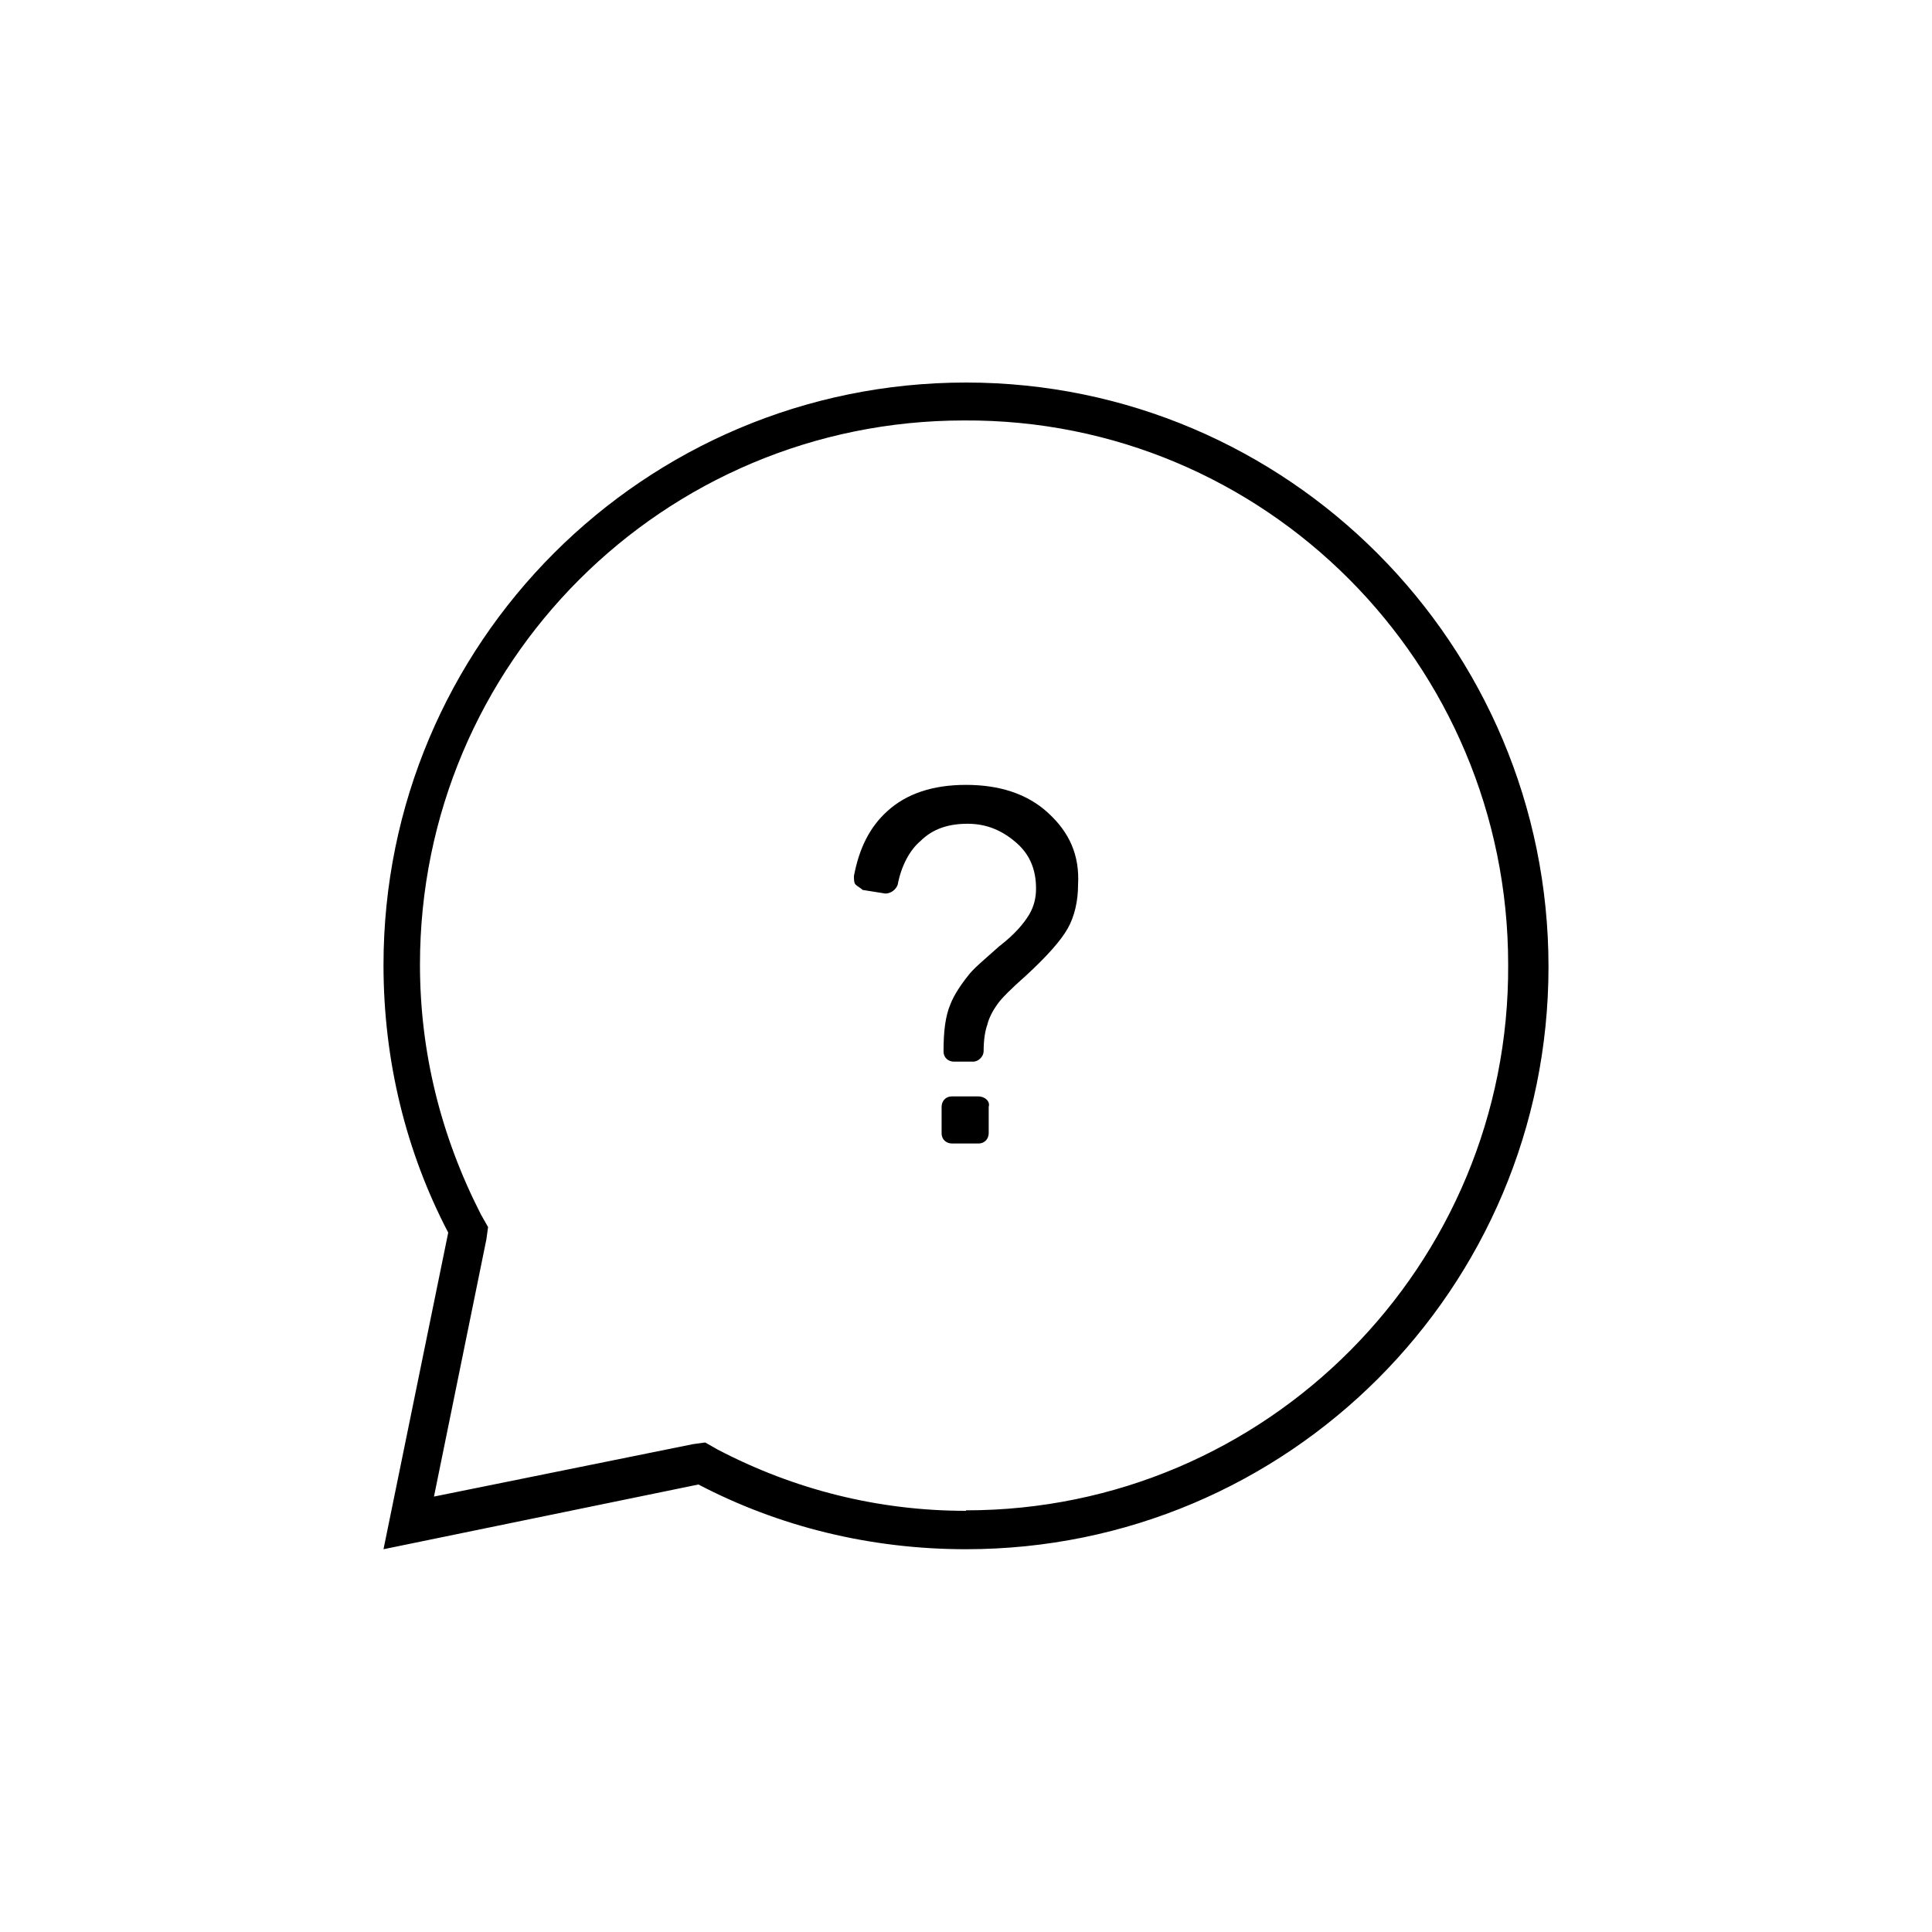 <?xml version="1.0" encoding="UTF-8"?> <svg xmlns="http://www.w3.org/2000/svg" id="Calque_2" data-name="Calque 2" viewBox="0 0 80 80"><path d="M40,15.84c-13.33,0-24.12,10.79-24.12,24.12,0,3.98,.94,7.75,2.68,11.08l-2.68,13.11,13.04-2.68c3.33,1.74,7.1,2.68,11.08,2.68,13.33,0,24.12-10.79,24.12-24.12s-10.79-24.19-24.12-24.19Zm0,46.72c-3.62,0-7.1-.87-10.29-2.54l-.51-.29-.51,.07-10.72,2.17,2.17-10.65,.07-.51-.29-.51c-1.67-3.26-2.53-6.74-2.53-10.36,0-12.46,10.07-22.53,22.53-22.53,12.46-.07,22.53,10.07,22.53,22.53,.07,12.46-10,22.6-22.45,22.6h0Z"></path><path d="M40.51,45.4h-1.09c-.29,0-.43,.22-.43,.43v1.09c0,.29,.22,.43,.43,.43h1.09c.29,0,.43-.22,.43-.43v-1.09c.07-.22-.15-.43-.43-.43Z"></path><path d="M43.4,33.66c-.87-.8-2.03-1.16-3.4-1.16s-2.46,.36-3.26,1.09c-.72,.65-1.16,1.52-1.38,2.68,0,.15,0,.29,.07,.36,.07,.07,.22,.15,.29,.22l.94,.15c.22,0,.43-.15,.51-.36,.15-.8,.51-1.45,.94-1.81,.51-.51,1.16-.72,1.96-.72s1.45,.29,2.03,.8c.58,.51,.8,1.16,.8,1.88,0,.36-.07,.72-.29,1.09-.22,.36-.58,.8-1.23,1.3-.65,.58-1.09,.94-1.3,1.23-.29,.36-.58,.8-.72,1.16-.22,.51-.29,1.16-.29,1.96,0,.29,.22,.43,.43,.43h.8c.22,0,.43-.22,.43-.43,0-.51,.07-.87,.15-1.09,.07-.29,.22-.58,.43-.87,.15-.22,.58-.65,1.16-1.16,.87-.8,1.45-1.45,1.74-1.96,.29-.51,.43-1.16,.43-1.81,.07-1.23-.36-2.17-1.23-2.97h0Z"></path></svg> 